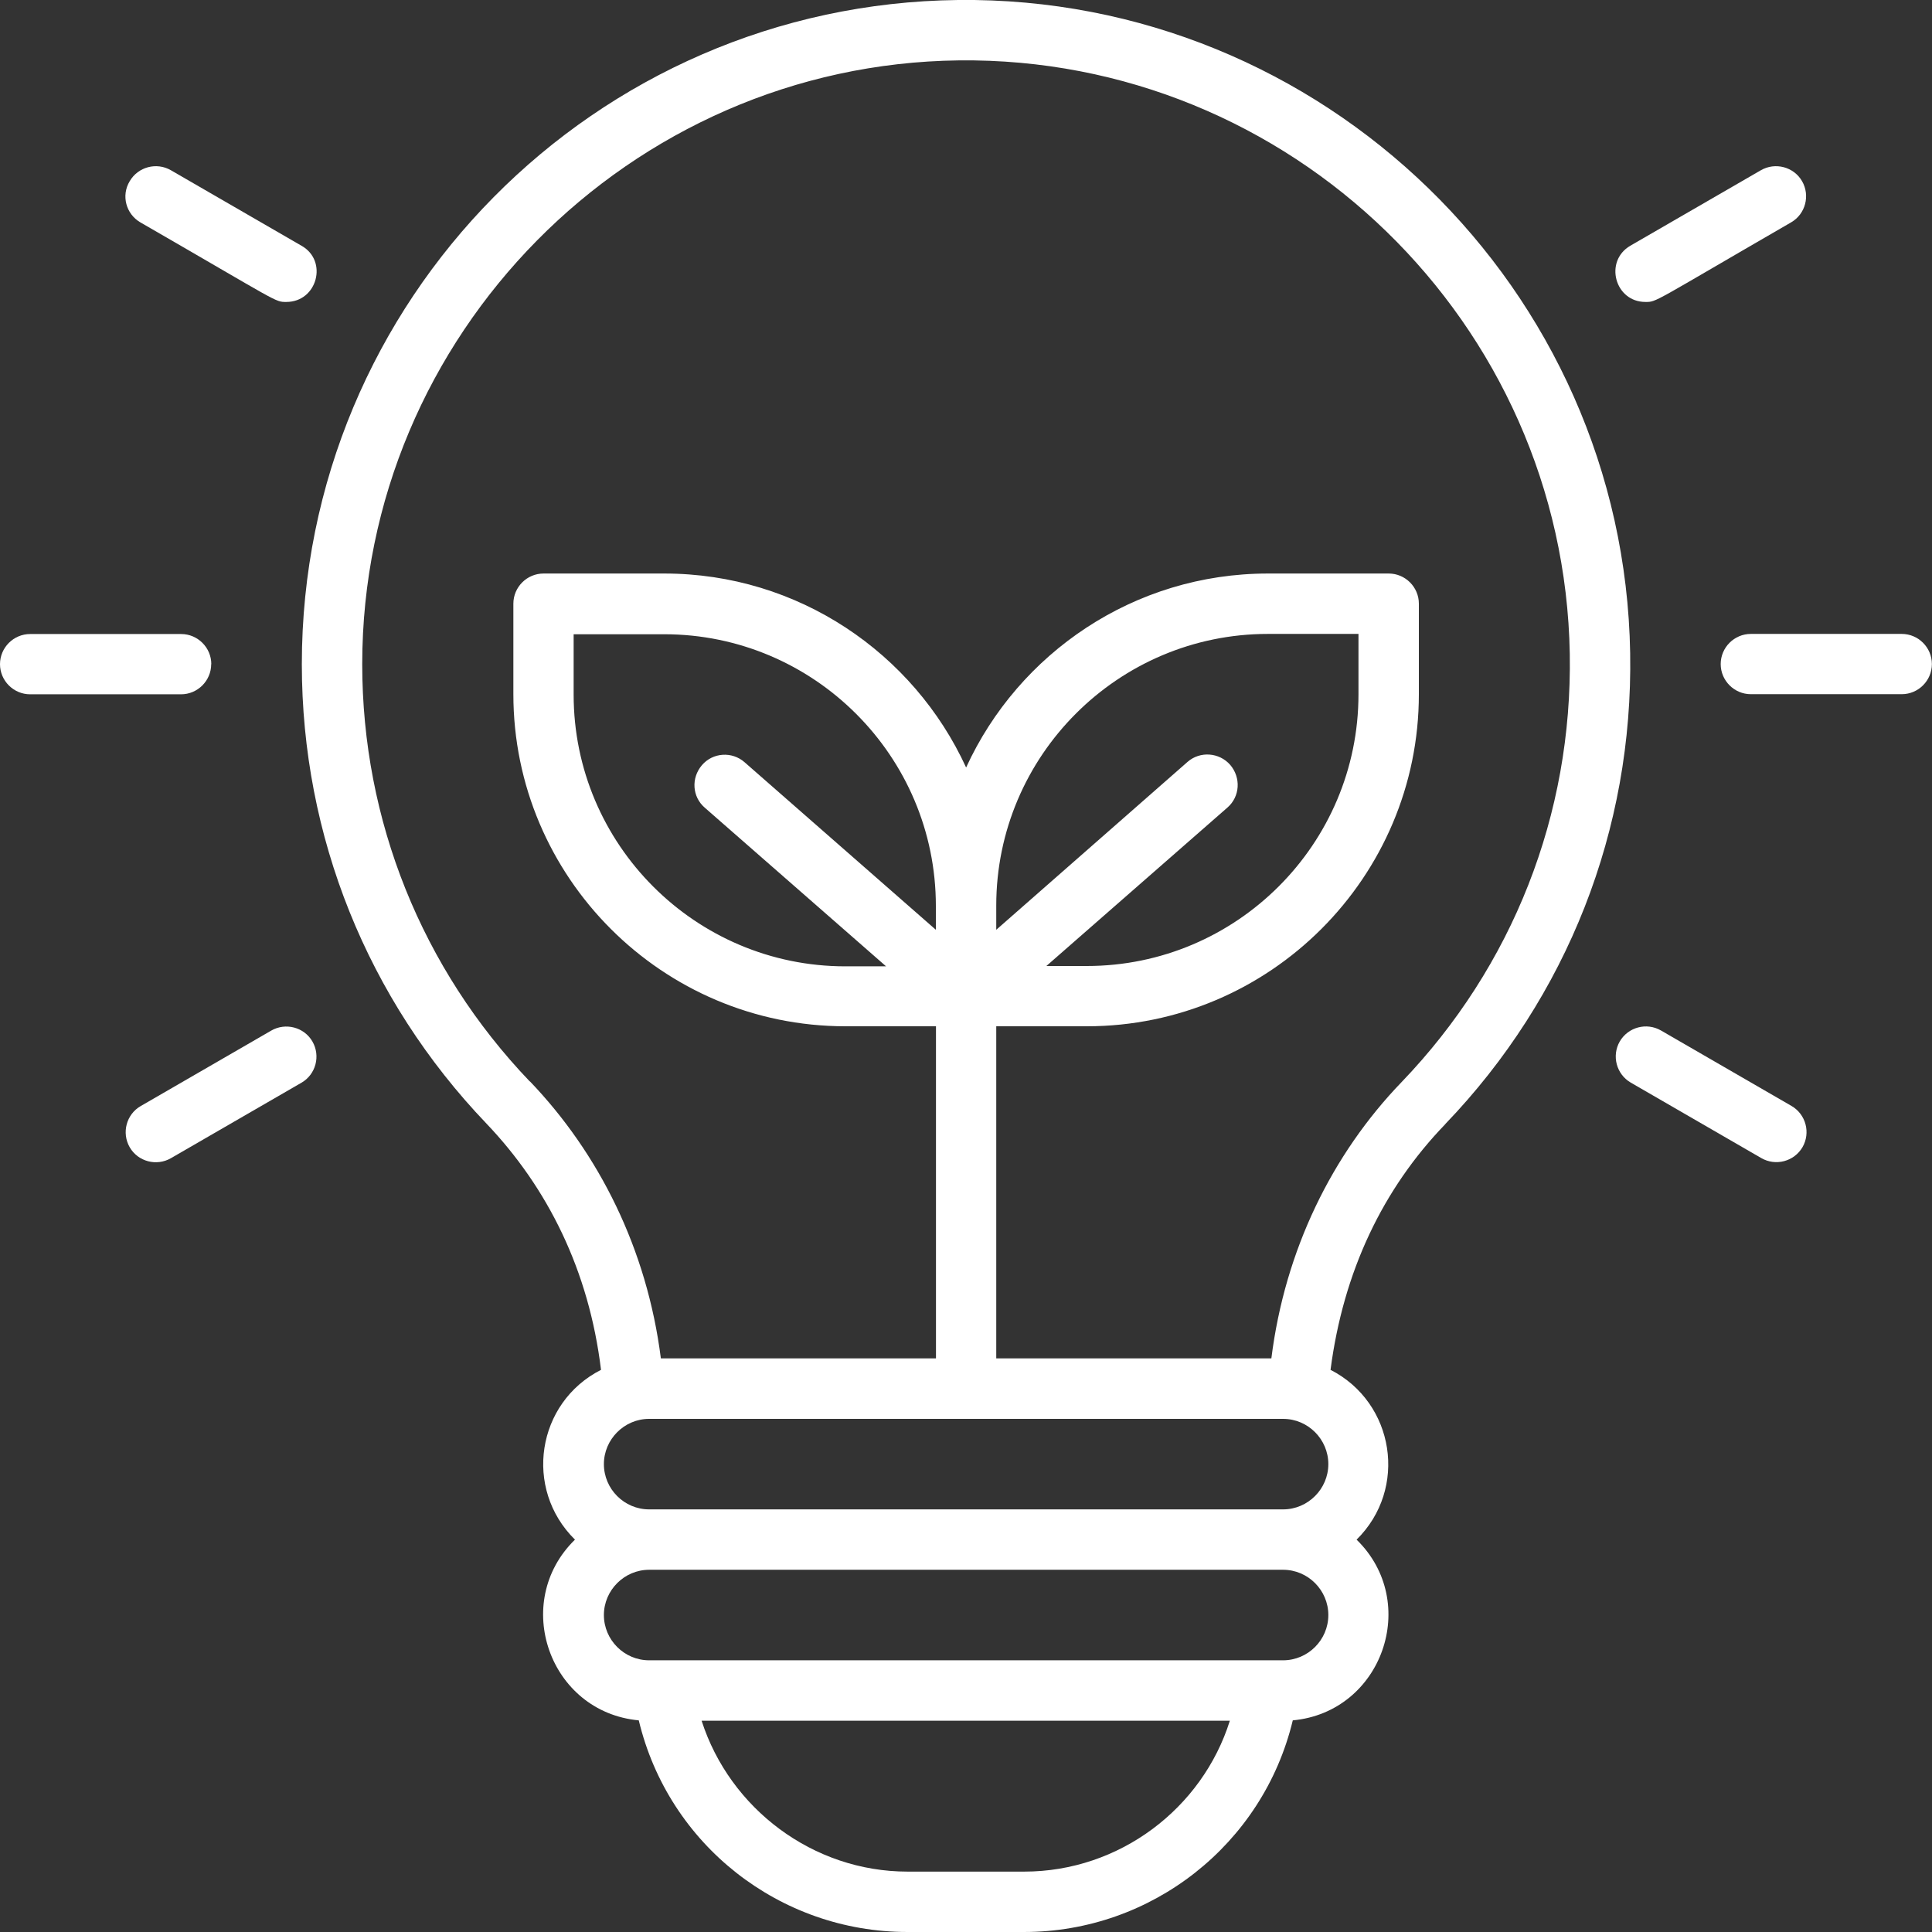 <svg xmlns="http://www.w3.org/2000/svg" id="b" width="175" height="175" viewBox="0 0 175 175"><rect x="0" y="0" width="175" height="175" fill="#333333" stroke="none"/><g id="c"><path d="m130.91,101.82c11.07-11.52,17.02-26.69,16.75-42.66C147.11,26.15,119.8-.37,86.78,0,53.87.38,27.34,27.18,27.34,60.16c0,15.59,5.95,30.35,16.71,41.6,5.57,5.84,9.3,13.33,10.39,22.32-5.84,2.97-7.04,10.77-2.36,15.38-5.81,5.67-2.32,15.62,5.78,16.37,2.7,11.28,12.78,19.17,24.34,19.17h10.56c11.55,0,21.64-7.93,24.34-19.17,8.1-.75,11.59-10.7,5.78-16.37,4.68-4.61,3.45-12.41-2.36-15.38,1.16-8.92,4.75-16.41,10.39-22.25h0Zm-82.92-3.86c-9.78-10.22-15.18-23.65-15.18-37.8,0-29.8,24.23-54.34,54.04-54.69,30.01-.34,54.82,23.75,55.34,53.76.24,14.53-5.16,28.3-15.24,38.79-6.29,6.53-10.56,15.21-11.79,25.02h-24.92v-30.08h8.2c16.58,0,30.08-13.5,30.08-30.08v-8.2c0-1.5-1.23-2.73-2.73-2.73h-10.94c-12.13,0-22.59,7.21-27.34,17.57-4.75-10.36-15.21-17.57-27.34-17.57h-10.94c-1.5,0-2.73,1.23-2.73,2.73v8.2c0,16.58,13.5,30.08,30.08,30.08h8.2v30.08h-24.92c-1.26-9.91-5.61-18.56-11.86-25.09Zm63.44-28.68c-.99-1.13-2.73-1.26-3.86-.27l-17.33,15.21v-2.19c0-13.57,11.04-24.61,24.61-24.61h8.2v5.47c0,13.57-11.04,24.61-24.61,24.61h-3.66l16.41-14.36c1.13-.99,1.23-2.7.24-3.86Zm-26.66,14.94l-17.33-15.18c-1.13-.99-2.87-.89-3.86.27s-.89,2.87.27,3.86l16.41,14.36h-3.69c-13.57,0-24.61-11.04-24.61-24.61v-5.47h8.2c13.57,0,24.61,11.04,24.61,24.61v2.15Zm8,85.31h-10.56c-8.58,0-16.1-5.71-18.66-13.67h47.85c-2.5,7.96-10.01,13.67-18.63,13.67h0Zm27.55-23.24c0,2.26-1.85,4.1-4.1,4.1h-57.42c-2.26,0-4.1-1.85-4.1-4.1s1.85-4.1,4.1-4.1h57.42c2.26,0,4.1,1.85,4.1,4.1Zm-61.52-9.57c-2.26,0-4.1-1.85-4.1-4.1s1.85-4.1,4.1-4.1h57.42c2.26,0,4.1,1.85,4.1,4.1s-1.85,4.1-4.1,4.1h-57.42Z" fill="#fff"></path><path d="m19.14,60.16c0-1.5-1.23-2.73-2.73-2.73H2.73c-1.5,0-2.73,1.23-2.73,2.73s1.23,2.73,2.73,2.73h13.67c1.5,0,2.73-1.23,2.73-2.73Z" fill="#fff"></path><path d="m24.57,93.35l-11.83,6.84c-1.3.75-1.74,2.43-.99,3.73.75,1.3,2.43,1.74,3.73.99l11.83-6.84c1.3-.75,1.74-2.43.99-3.73-.75-1.3-2.43-1.74-3.73-.99Z" fill="#fff"></path><path d="m12.71,20.14c12.68,7.31,12.17,7.21,13.23,7.21,2.8,0,3.79-3.73,1.37-5.09l-11.83-6.84c-1.3-.75-2.97-.31-3.73.99-.79,1.3-.34,2.97.96,3.73Z" fill="#fff"></path><path d="m172.26,57.42h-13.67c-1.5,0-2.73,1.23-2.73,2.73s1.23,2.73,2.73,2.73h13.67c1.5,0,2.73-1.23,2.73-2.73s-1.23-2.73-2.73-2.73Z" fill="#fff"></path><path d="m162.28,100.18l-11.83-6.84c-1.3-.75-2.97-.31-3.73.99-.75,1.3-.31,2.97.99,3.73l11.83,6.84c1.3.75,2.97.31,3.73-.99.75-1.3.31-2.97-.99-3.73Z" fill="#fff"></path><path d="m149.05,27.35c1.03,0,.55.1,13.19-7.21,1.3-.75,1.74-2.43.99-3.73-.75-1.3-2.43-1.74-3.73-.99l-11.83,6.84c-2.39,1.4-1.4,5.09,1.37,5.09Z" fill="#fff"></path></g></svg>
